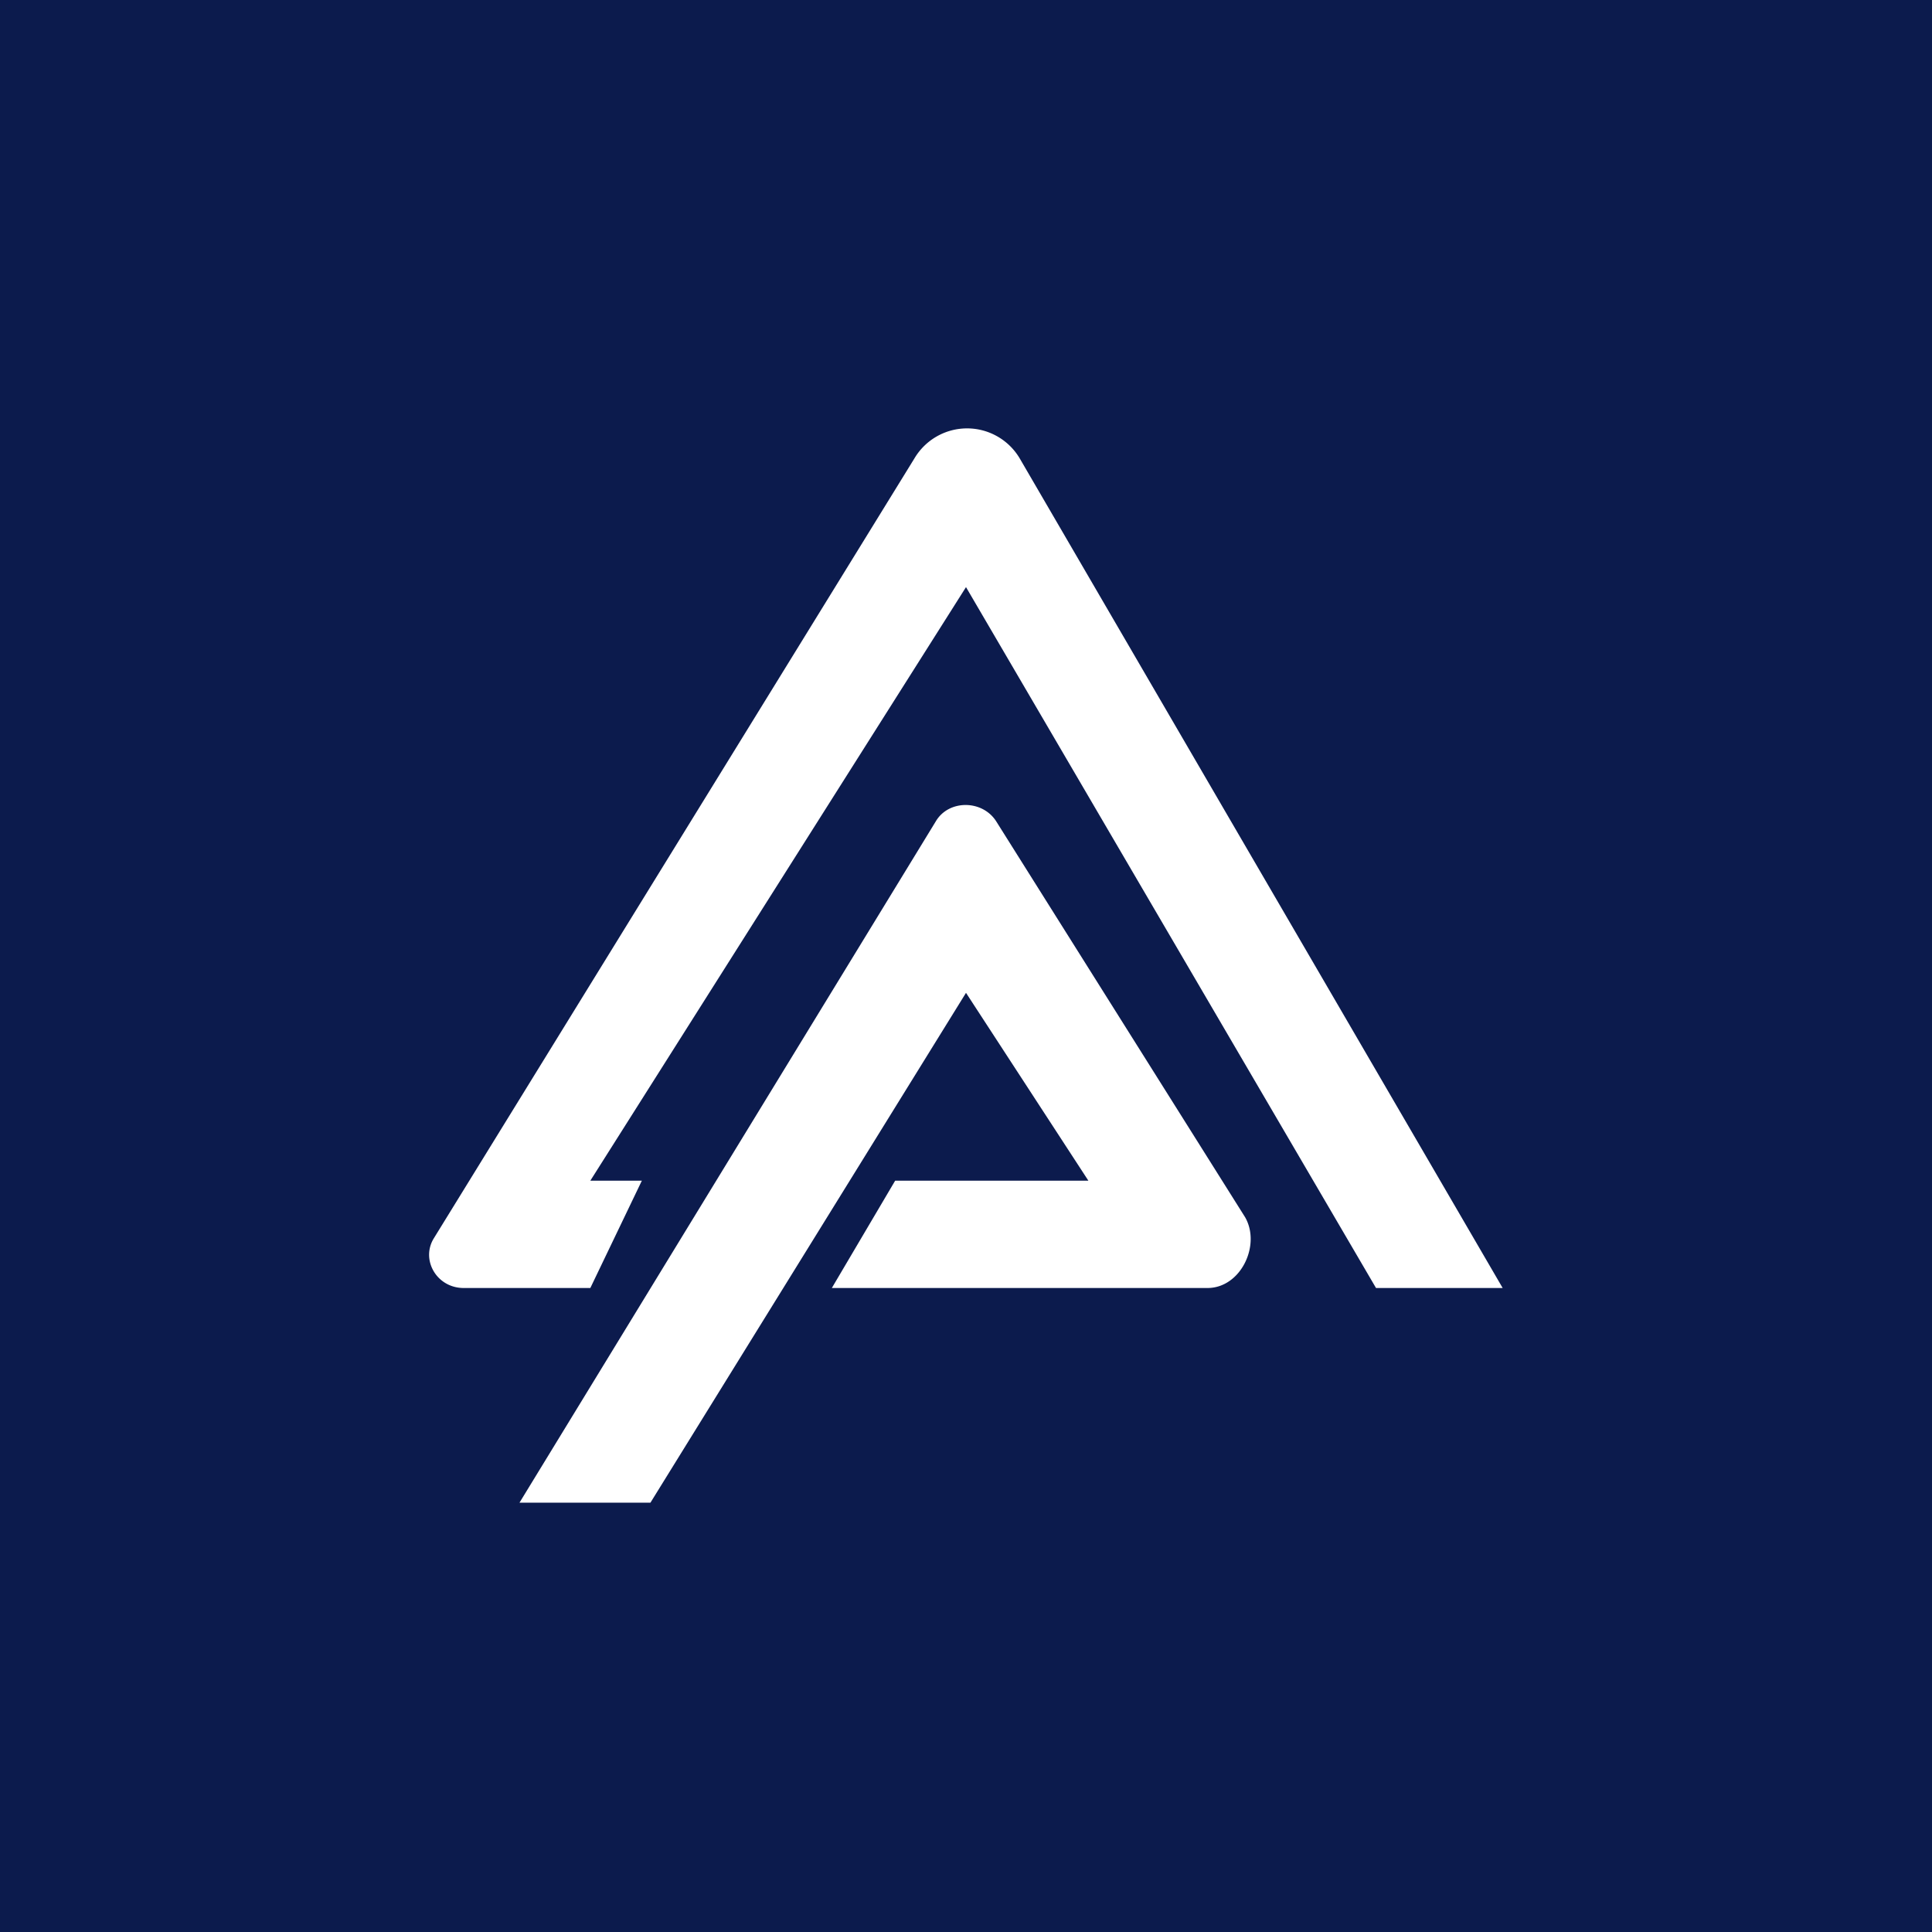<svg xmlns="http://www.w3.org/2000/svg" width="18" height="18"><path fill="#0C1B4D" d="M0 0h18v18H0z"/><path fill="#fff" d="M14 12 9.5 4.27a.57.57 0 0 0-.98 0l-4.48 7.27c-.12.2.03.46.28.46H5.5l.48-1H5.5L9 5.47 12.82 12zm-9.16 2 3.88-6.35c.12-.2.43-.2.56 0l2.32 3.69c.15.26-.04.66-.35.66h-3.5l.59-1h1.8L9 9.25 6.06 14z"/></svg>